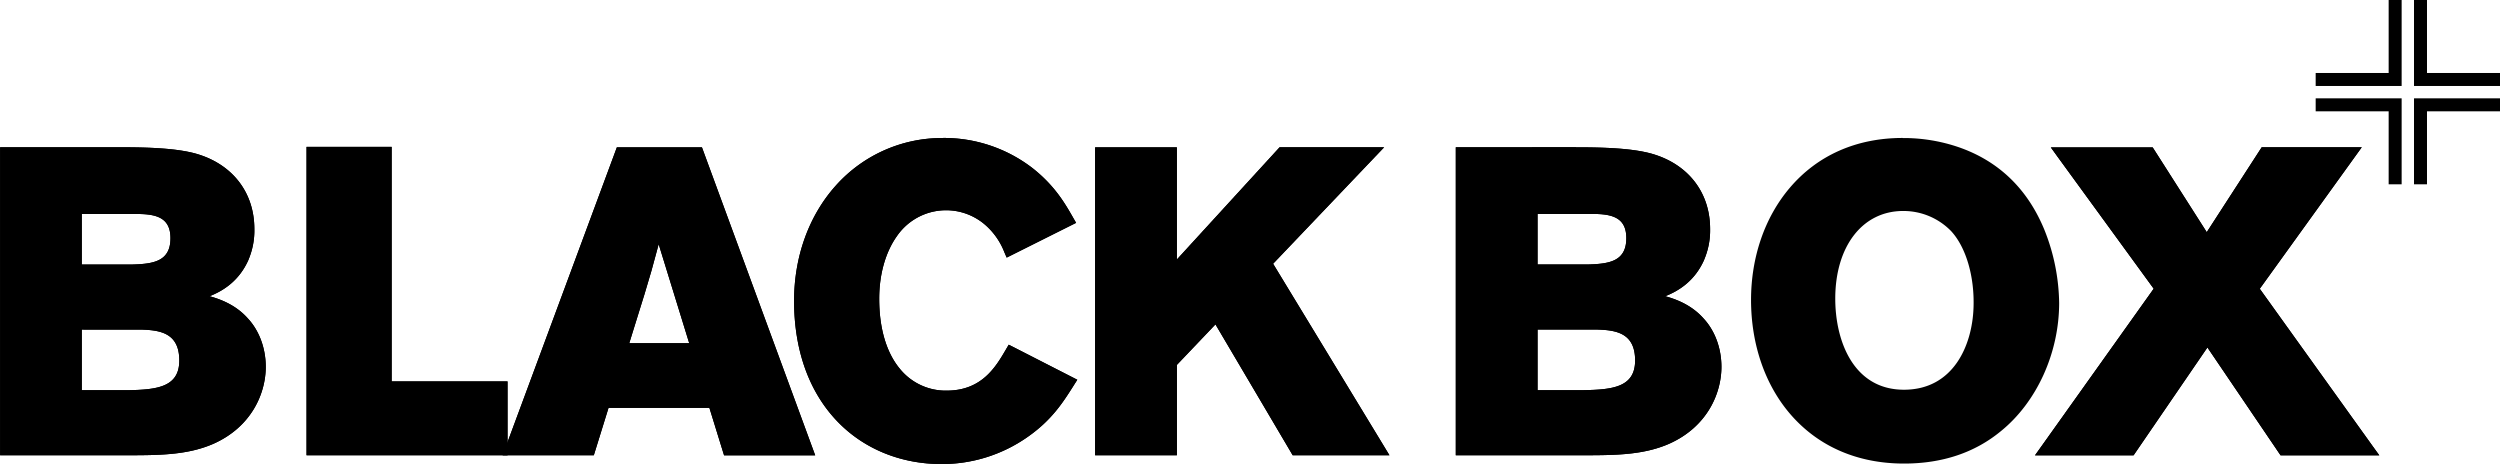 <svg id="Livello_1" data-name="Livello 1" xmlns="http://www.w3.org/2000/svg" viewBox="0 0 1166.66 216.57"><defs><style>.cls-1{stroke:#000;stroke-miterlimit:10;stroke-width:2.62px;}</style></defs><polygon points="1126.53 0 1126.53 40.12 1166.66 40.12 1166.66 34.06 1132.59 34.06 1132.59 0 1126.53 0"/><polygon points="1120.76 40.12 1120.76 0 1114.7 0 1114.7 34.06 1080.64 34.06 1080.64 40.12 1120.76 40.12"/><polygon points="1126.53 45.89 1126.53 86.01 1132.59 86.01 1132.59 51.95 1166.66 51.95 1166.66 45.89 1126.53 45.89"/><polygon points="1120.76 86.01 1120.76 45.89 1080.64 45.89 1080.64 51.95 1114.7 51.95 1114.7 86.01 1120.76 86.01"/><path d="M13.26,523.8V382.71h54.8c12.87,0,27.27.4,36.46,3.4,15.53,5,24.81,17.49,24.81,33.41a33.61,33.61,0,0,1-2.64,13.82c-5,11.29-14.35,15.64-21.8,17.76,7.34,1.5,15.64,4.18,21.76,11.09,5.06,5.47,8,13.37,8,21.66,0,11.71-6.23,27-23.7,34.74-10.15,4.41-20.74,5.21-38,5.21Zm58.33-27.72c13.85-.24,25.34-1.55,25.34-15.17,0-15.22-12.06-15.55-19.27-15.75H48.8v30.92Zm2-58.65c9.73-.24,19.26-1.5,19.26-13.59,0-11.12-8.55-12.62-16.91-12.62H48.8v26.21Z" transform="translate(-11.95 -312.66)"/><path d="M68.06,384c14.5,0,27.63.59,36.05,3.33,17,5.5,23.91,19,23.91,32.17a32.43,32.43,0,0,1-2.55,13.34c-6.27,14.12-19.59,16.87-27,18.43,8.43,1.38,19.6,3.14,27.24,11.77,4.9,5.3,7.64,12.95,7.64,20.79,0,10.79-5.68,25.89-22.93,33.54-10.38,4.51-21.55,5.1-37.42,5.1H14.57V384H68.06M47.49,438.74H73.55c7.83-.19,20.57-.59,20.57-14.9,0-13.34-11.56-13.93-18.22-13.93H47.49v28.83m0,58.65h24.1c11.56-.2,26.65-.59,26.65-16.48,0-16.67-13.72-16.87-20.77-17.06h-30v33.54m20.57-116H12V525.11H73c14.86,0,27.13-.39,38.47-5.32,18.07-8,24.5-23.82,24.5-35.94,0-8.6-3-16.82-8.32-22.55-5.13-5.78-11.65-8.7-17.92-10.41,6.69-2.62,13.92-7.38,18.18-17h0l0-.06a34.8,34.8,0,0,0,2.74-14.33c0-16.51-9.62-29.47-25.72-34.66-9.36-3.05-23.88-3.46-36.86-3.46Zm-18,31.13H75.9c9.36,0,15.6,1.92,15.6,11.31,0,10.93-8.14,12-18,12.28H50.11V412.53Zm0,53.94H77.62c9.11.25,18,1.57,18,14.44,0,12.45-10.44,13.62-24.08,13.86H50.11V466.47Z" transform="translate(-11.95 -312.66)"/><path d="M13.26,523.8V382.71h54.8c12.87,0,27.27.4,36.46,3.4,15.53,5,24.81,17.49,24.81,33.41a33.61,33.61,0,0,1-2.64,13.82c-5,11.29-14.35,15.64-21.8,17.76,7.34,1.5,15.64,4.18,21.76,11.09,5.06,5.47,8,13.37,8,21.66,0,11.71-6.23,27-23.7,34.74-10.15,4.41-20.74,5.21-38,5.21Zm58.33-27.72c13.85-.24,25.34-1.55,25.34-15.17,0-15.22-12.06-15.55-19.27-15.75H48.8v30.92Zm2-58.65c9.73-.24,19.26-1.5,19.26-13.59,0-11.12-8.55-12.62-16.91-12.62H48.8v26.21Z" transform="translate(-11.95 -312.66)"/><path d="M68.06,384c14.5,0,27.63.59,36.05,3.33,17,5.5,23.91,19,23.91,32.17a32.43,32.43,0,0,1-2.55,13.34c-6.27,14.12-19.59,16.87-27,18.43,8.43,1.38,19.6,3.14,27.24,11.77,4.9,5.3,7.64,12.95,7.64,20.79,0,10.79-5.68,25.89-22.93,33.54-10.38,4.51-21.55,5.1-37.42,5.1H14.57V384H68.06M47.49,438.74H73.55c7.83-.19,20.57-.59,20.57-14.9,0-13.34-11.56-13.93-18.22-13.93H47.49v28.83m0,58.65h24.1c11.56-.2,26.65-.59,26.65-16.48,0-16.67-13.72-16.87-20.77-17.06h-30v33.54m20.57-116H12V525.11H73c14.86,0,27.13-.39,38.47-5.32,18.07-8,24.5-23.82,24.5-35.94,0-8.6-3-16.82-8.32-22.55-5.13-5.78-11.65-8.7-17.92-10.41,6.69-2.62,13.92-7.38,18.18-17h0l0-.06a34.8,34.8,0,0,0,2.74-14.33c0-16.51-9.62-29.47-25.72-34.66-9.36-3.05-23.88-3.46-36.86-3.46Zm-18,31.13H75.9c9.36,0,15.6,1.92,15.6,11.31,0,10.93-8.14,12-18,12.28H50.11V412.53Zm0,53.94H77.62c9.11.25,18,1.57,18,14.44,0,12.45-10.44,13.62-24.08,13.86H50.11V466.47Z" transform="translate(-11.95 -312.66)"/><polygon points="144.35 211.14 144.35 69.85 181.46 69.85 181.46 179.29 235.54 179.29 235.54 211.14 144.35 211.14"/><path d="M192.1,383.82V493.27h54.08v29.22H157.61V383.82H192.1m2.62-2.62H155V525.11H248.8V490.64H194.72V381.2Z" transform="translate(-11.95 -312.66)"/><polygon points="144.35 211.14 144.35 69.85 181.46 69.85 181.46 179.29 235.54 179.29 235.54 211.14 144.35 211.14"/><path d="M192.1,383.82V493.27h54.08v29.22H157.61V383.82H192.1m2.62-2.62H155V525.11H248.8V490.64H194.72V381.2Z" transform="translate(-11.95 -312.66)"/><path d="M350.83,523.8,344,501.64H295L288.1,523.8H248.42l52.31-141.09H338.6L390.51,523.8Zm-15.51-49.69L319.2,421.82c-1.27,4.9-2.74,10.39-4.55,16.88s-4.5,15-7.09,23.27c-1.36,4.37-2.67,8.53-3.77,12.14Z" transform="translate(-11.95 -312.66)"/><path d="M337.69,384l50.94,138.47H351.8l-6.86-22.16H294l-6.85,22.16H250.3L301.64,384h36.05M302,475.42H337.1l-18-58.45c-1.76,7.06-3.72,14.32-5.68,21.38-2.94,10.39-8.23,26.67-11.36,37.07m37.49-94H299.81l-.63,1.71L247.84,521.58l-1.31,3.53h42.54l.57-1.84L295.93,503H343l6.28,20.32.57,1.84h42.53l-1.3-3.52L340.15,383.12l-.63-1.72Zm-33.95,91.4c1-3.19,2.09-6.74,3.24-10.43,2.6-8.28,5.28-16.85,7.1-23.31,1.28-4.61,2.4-8.71,3.39-12.46l14.25,46.2Z" transform="translate(-11.95 -312.66)"/><path d="M350.83,523.8,344,501.64H295L288.1,523.8H248.42l52.31-141.09H338.6L390.51,523.8Zm-15.51-49.69L319.2,421.82c-1.27,4.9-2.74,10.39-4.55,16.88s-4.5,15-7.09,23.27c-1.36,4.37-2.67,8.53-3.77,12.14Z" transform="translate(-11.95 -312.66)"/><path d="M337.69,384l50.94,138.47H351.8l-6.86-22.16H294l-6.85,22.16H250.3L301.64,384h36.05M302,475.42H337.1l-18-58.45c-1.76,7.06-3.72,14.32-5.68,21.38-2.94,10.39-8.23,26.67-11.36,37.07m37.49-94H299.81l-.63,1.71L247.84,521.58l-1.31,3.53h42.54l.57-1.84L295.93,503H343l6.28,20.32.57,1.84h42.53l-1.3-3.52L340.15,383.12l-.63-1.72Zm-33.95,91.4c1-3.19,2.09-6.74,3.24-10.43,2.6-8.28,5.28-16.85,7.1-23.31,1.28-4.61,2.4-8.71,3.39-12.46l14.25,46.2Z" transform="translate(-11.95 -312.66)"/><path d="M451.34,527.92c-18.74,0-35.72-7-47.8-19.6-12.91-13.51-19.74-32.61-19.74-55.26,0-42.57,29.37-74.67,68.32-74.67a66.35,66.35,0,0,1,41.18,14c10.06,8,14.66,16.07,18.36,22.54l.68,1.2-29.91,15-.55-1.27a33.59,33.59,0,0,0-10-13.84,28.71,28.71,0,0,0-18.17-6.55c-16.31,0-32.78,13.17-32.78,42.62,0,26.84,12.87,44.19,32.78,44.19,17.19,0,24.16-11.93,28.78-19.82l.7-1.19,29.61,15.14-.94,1.49c-5,7.83-10.09,15.92-21.15,23.63A68.23,68.23,0,0,1,451.34,527.92Z" transform="translate(-11.95 -312.66)"/><path d="M452.12,379.7a65.05,65.05,0,0,1,40.37,13.73c9.6,7.65,14.11,15.3,18,22.17l-27.44,13.73A35,35,0,0,0,472.7,415a29.91,29.91,0,0,0-19-6.86c-22.33,0-34.09,20.79-34.09,43.93,0,30.4,15.48,45.5,34.09,45.5,18,0,25.28-12.55,30-20.59l27.24,13.92c-5.1,8-10,15.89-21,23.54a67.35,67.35,0,0,1-38.6,12.16c-36.64,0-66.23-26.67-66.23-73.55,0-41,27.83-73.36,67-73.36m0-2.62A66.48,66.48,0,0,0,402,399.26c-12.56,14-19.48,33.11-19.48,53.8,0,23,6.95,42.41,20.1,56.16,12.34,12.9,29.65,20,48.75,20a69.57,69.57,0,0,0,40.11-12.64c11.27-7.86,16.47-16.06,21.5-24l.17-.28,1.54-2.42-2.56-1.31-27.23-13.93-2.21-1.12-1.25,2.13-.07.12c-4.73,8.1-11.21,19.18-27.65,19.18a27.57,27.57,0,0,1-22-10.39c-6.19-7.58-9.47-18.81-9.47-32.49,0-11.33,2.91-21.68,8.19-29.13A27.85,27.85,0,0,1,471,417a32.46,32.46,0,0,1,9.64,13.33l1.1,2.54,2.48-1.24,27.43-13.73,2.48-1.24-1.38-2.4c-3.75-6.57-8.42-14.75-18.67-22.92a67.72,67.72,0,0,0-42-14.3Z" transform="translate(-11.95 -312.66)"/><path d="M451.34,527.92c-18.74,0-35.72-7-47.8-19.6-12.91-13.51-19.74-32.61-19.74-55.26,0-42.57,29.37-74.67,68.32-74.67a66.35,66.35,0,0,1,41.18,14c10.06,8,14.66,16.07,18.36,22.54l.68,1.2-29.91,15-.55-1.27a33.59,33.59,0,0,0-10-13.84,28.71,28.71,0,0,0-18.17-6.55c-16.31,0-32.78,13.17-32.78,42.62,0,26.84,12.87,44.19,32.78,44.19,17.19,0,24.16-11.93,28.78-19.82l.7-1.19,29.61,15.14-.94,1.49c-5,7.83-10.09,15.92-21.15,23.63A68.23,68.23,0,0,1,451.34,527.92Z" transform="translate(-11.95 -312.66)"/><path d="M452.12,379.7a65.05,65.05,0,0,1,40.37,13.73c9.6,7.65,14.11,15.3,18,22.17l-27.44,13.73A35,35,0,0,0,472.7,415a29.91,29.91,0,0,0-19-6.86c-22.33,0-34.09,20.79-34.09,43.93,0,30.4,15.48,45.5,34.09,45.5,18,0,25.28-12.55,30-20.59l27.24,13.92c-5.1,8-10,15.89-21,23.54a67.35,67.35,0,0,1-38.6,12.16c-36.64,0-66.23-26.67-66.23-73.55,0-41,27.83-73.36,67-73.36m0-2.62A66.48,66.48,0,0,0,402,399.26c-12.56,14-19.48,33.11-19.48,53.8,0,23,6.95,42.41,20.1,56.16,12.34,12.9,29.65,20,48.75,20a69.57,69.57,0,0,0,40.11-12.64c11.27-7.86,16.47-16.06,21.5-24l.17-.28,1.54-2.42-2.56-1.31-27.23-13.93-2.21-1.12-1.25,2.13-.07.12c-4.73,8.1-11.21,19.18-27.65,19.18a27.57,27.57,0,0,1-22-10.39c-6.19-7.58-9.47-18.81-9.47-32.49,0-11.33,2.91-21.68,8.19-29.13A27.85,27.85,0,0,1,471,417a32.46,32.46,0,0,1,9.64,13.33l1.1,2.54,2.48-1.24,27.43-13.73,2.48-1.24-1.38-2.4c-3.75-6.57-8.42-14.75-18.67-22.92a67.72,67.72,0,0,0-42-14.3Z" transform="translate(-11.95 -312.66)"/><polygon points="604.03 211.14 567.49 149.23 547.89 169.75 547.89 211.14 512.35 211.14 512.35 70.05 547.89 70.05 547.89 124.48 597.73 70.05 642.91 70.05 592.5 122.92 646.1 211.14 604.03 211.14"/><path d="M651.8,384l-49,51.39,52.91,87.08h-39l-37-62.76-21.16,22.16v40.6H525.61V384h32.92v56.49L610.26,384H651.8m6.12-2.62H609.1l-.78.85-47.17,51.52V381.4H523V525.11h38.16V482.94l18-18.9,35.28,59.78.76,1.29h45.15l-2.42-4-51.87-85.37,47.6-49.93,4.23-4.43Z" transform="translate(-11.95 -312.66)"/><polygon points="604.03 211.14 567.49 149.23 547.89 169.75 547.89 211.14 512.35 211.14 512.35 70.05 547.89 70.05 547.89 124.48 597.73 70.05 642.91 70.05 592.5 122.92 646.1 211.14 604.03 211.14"/><path d="M651.8,384l-49,51.39,52.91,87.08h-39l-37-62.76-21.16,22.16v40.6H525.61V384h32.92v56.49L610.26,384H651.8m6.12-2.62H609.1l-.78.85-47.17,51.52V381.4H523V525.11h38.16V482.94l18-18.9,35.28,59.78.76,1.29h45.15l-2.42-4-51.87-85.37,47.6-49.93,4.23-4.43Z" transform="translate(-11.95 -312.66)"/><path d="M692.62,523.8V382.71h54.8c12.87,0,27.27.4,36.46,3.4,15.54,5,24.81,17.49,24.81,33.41a33.43,33.43,0,0,1-2.64,13.82c-5,11.29-14.35,15.64-21.8,17.76,7.34,1.5,15.64,4.18,21.76,11.09,5.06,5.47,8,13.37,8,21.66,0,11.71-6.23,27-23.7,34.74-10.15,4.41-20.74,5.21-38,5.21ZM751,496.08c13.85-.24,25.34-1.55,25.34-15.17,0-15.22-12.06-15.55-19.27-15.75H728.16v30.92Zm2-58.65c9.73-.24,19.26-1.5,19.26-13.59,0-11.12-8.55-12.62-16.91-12.62h-27.1v26.21Z" transform="translate(-11.95 -312.66)"/><path d="M747.42,384c14.5,0,27.63.59,36.06,3.33,17,5.5,23.9,19,23.9,32.17a32.43,32.43,0,0,1-2.55,13.34c-6.27,14.12-19.59,16.87-27,18.43,8.43,1.38,19.6,3.14,27.24,11.77,4.9,5.3,7.64,12.95,7.64,20.79,0,10.79-5.68,25.89-22.92,33.54-10.39,4.51-21.56,5.1-37.43,5.1H693.93V384h53.49m-20.57,54.72h26.06c7.84-.19,20.57-.59,20.57-14.9,0-13.34-11.56-13.93-18.22-13.93H726.85v28.83m0,58.65H751c11.56-.2,26.65-.59,26.65-16.48,0-16.67-13.72-16.87-20.77-17.06h-30v33.54m20.57-116H691.31V525.11h61c14.86,0,27.13-.39,38.47-5.32,18.07-8,24.5-23.82,24.5-35.94,0-8.6-3-16.82-8.32-22.55-5.13-5.78-11.65-8.7-17.92-10.41,6.69-2.62,13.92-7.38,18.18-17h0l0-.06A34.8,34.8,0,0,0,810,419.52c0-16.51-9.61-29.47-25.72-34.66-9.36-3.05-23.88-3.46-36.86-3.46Zm-17.95,31.13h25.79c9.37,0,15.6,1.92,15.6,11.31,0,10.93-8.14,12-18,12.28H729.47V412.53Zm0,53.94H757c9.1.25,18,1.57,18,14.44,0,12.45-10.44,13.62-24.08,13.86H729.47V466.47Z" transform="translate(-11.95 -312.66)"/><path d="M692.62,523.8V382.71h54.8c12.87,0,27.27.4,36.46,3.4,15.54,5,24.81,17.49,24.81,33.41a33.43,33.43,0,0,1-2.64,13.82c-5,11.29-14.35,15.64-21.8,17.76,7.34,1.5,15.64,4.18,21.76,11.09,5.06,5.47,8,13.37,8,21.66,0,11.71-6.23,27-23.7,34.74-10.15,4.41-20.74,5.21-38,5.21ZM751,496.08c13.85-.24,25.34-1.55,25.34-15.17,0-15.22-12.06-15.55-19.27-15.75H728.16v30.92Zm2-58.65c9.73-.24,19.26-1.5,19.26-13.59,0-11.12-8.55-12.62-16.91-12.62h-27.1v26.21Z" transform="translate(-11.95 -312.66)"/><path d="M747.42,384c14.5,0,27.63.59,36.06,3.33,17,5.5,23.9,19,23.9,32.17a32.43,32.43,0,0,1-2.55,13.34c-6.27,14.12-19.59,16.87-27,18.43,8.43,1.38,19.6,3.14,27.24,11.77,4.9,5.3,7.64,12.95,7.64,20.79,0,10.79-5.68,25.89-22.92,33.54-10.39,4.51-21.56,5.1-37.43,5.1H693.93V384h53.49m-20.57,54.72h26.06c7.84-.19,20.57-.59,20.57-14.9,0-13.34-11.56-13.93-18.22-13.93H726.85v28.83m0,58.65H751c11.56-.2,26.65-.59,26.65-16.48,0-16.67-13.72-16.87-20.77-17.06h-30v33.54m20.57-116H691.31V525.11h61c14.86,0,27.13-.39,38.47-5.32,18.07-8,24.5-23.82,24.5-35.94,0-8.6-3-16.82-8.32-22.55-5.13-5.78-11.65-8.7-17.92-10.41,6.69-2.62,13.92-7.38,18.18-17h0l0-.06A34.8,34.8,0,0,0,810,419.52c0-16.51-9.61-29.47-25.72-34.66-9.36-3.05-23.88-3.46-36.86-3.46Zm-17.95,31.13h25.79c9.37,0,15.6,1.92,15.6,11.31,0,10.93-8.14,12-18,12.28H729.47V412.53Zm0,53.94H757c9.1.25,18,1.57,18,14.44,0,12.45-10.44,13.62-24.08,13.86H729.47V466.47Z" transform="translate(-11.95 -312.66)"/><path class="cls-1" d="M900.46,526.41c-43.89,0-68.78-33.73-68.78-73.74,0-37.46,23.71-73,68.19-73a76.7,76.7,0,0,1,25.28,4.11c42.32,14.71,45.07,60.81,45.07,70.22,0,23.93-11,45.5-26.26,57.86-13.52,11.18-29.2,14.51-43.5,14.51m23.91-107.67a33.69,33.69,0,0,0-24.3-10.2c-21,0-34.29,18.43-34.29,43.54,0,32.95,18.42,45.11,34.68,45.11,16.46,0,34.09-11.77,35.08-40.79.58-14.52-3.34-29.23-11.17-37.66" transform="translate(-11.95 -312.66)"/><path d="M900.46,527.72c-21.19,0-39.11-7.72-51.83-22.32-11.77-13.5-18.26-32.23-18.26-52.73,0-19.64,6.3-37.89,17.73-51.38,12.69-15,30.59-22.9,51.77-22.9a77.79,77.79,0,0,1,25.71,4.2c44.66,15.52,45.95,65.77,45.95,71.45,0,23-10.25,45.54-26.75,58.88C932.91,522.74,918,527.72,900.46,527.72Zm-.39-117.87c-19.73,0-33,17-33,42.23,0,32.33,18,43.8,33.37,43.8,15,0,32.78-10.35,33.77-39.53.6-14.83-3.55-28.89-10.82-36.72A32.41,32.41,0,0,0,900.07,409.85Z" transform="translate(-11.95 -312.66)"/><path d="M899.87,379.71a76.7,76.7,0,0,1,25.28,4.11c42.32,14.71,45.07,60.81,45.07,70.22,0,23.93-11,45.5-26.26,57.86-13.52,11.18-29.2,14.51-43.5,14.51-43.89,0-68.78-33.73-68.78-73.74,0-37.46,23.71-73,68.19-73m.59,117.48c16.46,0,34.09-11.77,35.08-40.79.58-14.52-3.34-29.23-11.17-37.66a33.69,33.69,0,0,0-24.3-10.2c-21,0-34.29,18.43-34.29,43.54,0,32.95,18.42,45.11,34.68,45.11m-.59-120.11c-21.57,0-39.82,8.08-52.77,23.36-11.63,13.73-18,32.28-18,52.23,0,20.82,6.6,39.85,18.58,53.59,13,14.9,31.24,22.77,52.82,22.77,17.84,0,33-5.08,45.17-15.11,16.77-13.56,27.21-36.51,27.21-59.88A94.8,94.8,0,0,0,966,419.92c-7.86-19.11-21.3-32.08-40-38.57a79.09,79.09,0,0,0-26.14-4.27Zm.59,117.49c-23.66,0-32.06-22.89-32.06-42.49,0-24.48,12.73-40.92,31.67-40.92a31,31,0,0,1,22.38,9.37c7,7.57,11,21.28,10.47,35.76-.6,17.67-9.46,38.28-32.46,38.28Z" transform="translate(-11.95 -312.66)"/><polygon points="1064.96 211.14 1030.18 159.79 995.02 211.14 952.21 211.14 1006.63 134.72 959.62 70.05 1003.87 70.05 1029.8 110.71 1056.12 70.05 1099.56 70.05 1052.96 134.71 1107.79 211.14 1064.96 211.14"/><path d="M1109,384l-45.65,63.35,53.88,75.12H1077.6l-35.46-52.37-35.86,52.37H966.7l53.49-75.12L974.14,384h41l26.64,41.78,27-41.78H1109m5.12-2.62h-46.71l-.78,1.2L1041.76,421l-24.45-38.34-.78-1.21H969l3,4.16L1017,447.39,964.56,521l-2.95,4.14h46l.78-1.14,33.68-49.19L1075.43,524l.78,1.15h46.08l-3-4.15-52.79-73.58,44.56-61.83,3-4.15Z" transform="translate(-11.95 -312.66)"/><polygon points="1064.96 211.14 1030.18 159.79 995.02 211.14 952.21 211.14 1006.63 134.72 959.62 70.05 1003.87 70.05 1029.8 110.71 1056.12 70.05 1099.56 70.05 1052.96 134.71 1107.79 211.14 1064.96 211.14"/><path d="M1109,384l-45.65,63.35,53.88,75.12H1077.6l-35.46-52.37-35.86,52.37H966.7l53.49-75.12L974.14,384h41l26.64,41.78,27-41.78H1109m5.12-2.62h-46.71l-.78,1.2L1041.76,421l-24.45-38.34-.78-1.21H969l3,4.16L1017,447.39,964.56,521l-2.95,4.14h46l.78-1.14,33.68-49.19L1075.43,524l.78,1.15h46.08l-3-4.15-52.79-73.58,44.56-61.83,3-4.15Z" transform="translate(-11.95 -312.66)"/></svg>